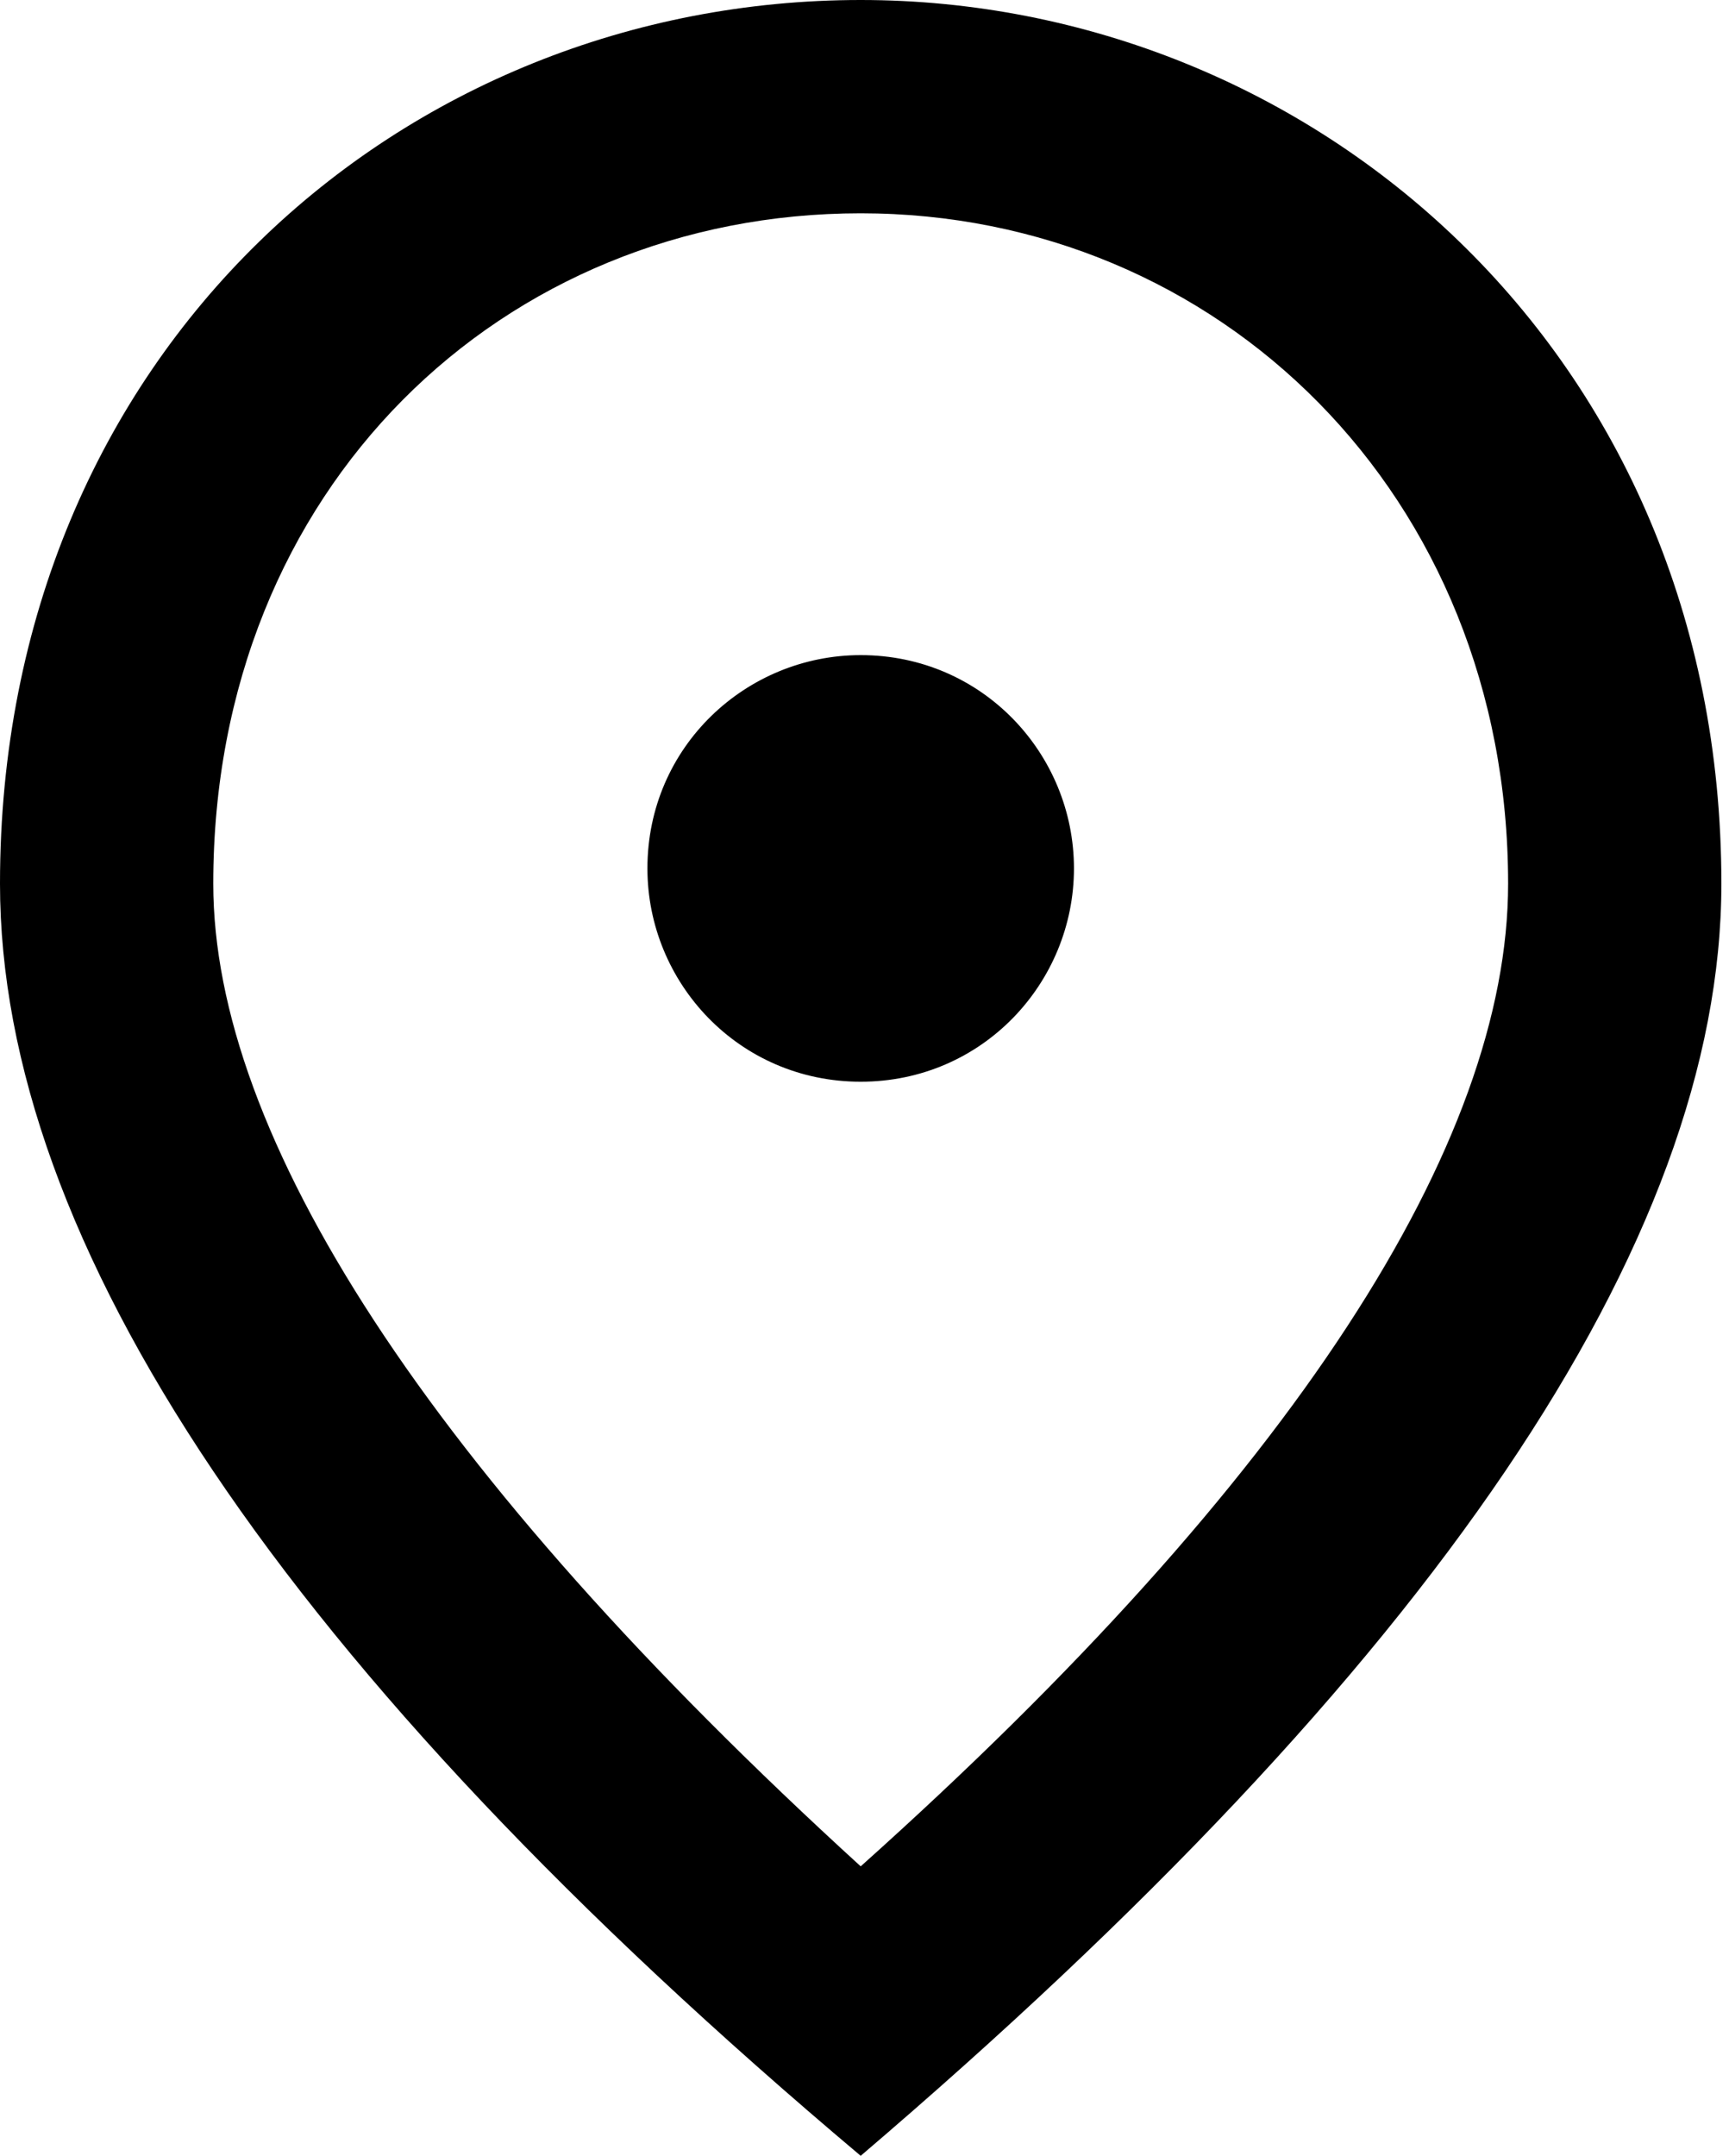 <?xml version="1.0" encoding="utf-8"?>
<!-- Generator: Adobe Illustrator 19.0.0, SVG Export Plug-In . SVG Version: 6.00 Build 0)  -->
<svg version="1.1" id="Layer_1" xmlns="http://www.w3.org/2000/svg" xmlns:xlink="http://www.w3.org/1999/xlink" x="0px" y="0px"
	 viewBox="-456.3 266.8 22.7 28.3" style="enable-background:new -456.3 266.8 22.7 28.3;" xml:space="preserve">
<path d="M-445,281c-1.6,0-2.8-1.3-2.8-2.8c0-1.6,1.3-2.8,2.8-2.8c1.6,0,2.8,1.3,2.8,2.8C-442.2,279.7-443.4,281-445,281z
	 M-436.5,278.4c0-5.1-3.8-8.8-8.5-8.8c-4.7,0-8.5,3.6-8.5,8.8c0,3.3,2.8,7.7,8.5,12.9C-439.3,286.2-436.5,281.8-436.5,278.4z
	 M-445,266.8c5.9,0,11.3,4.6,11.3,11.6c0,4.7-3.8,10.3-11.3,16.7c-7.6-6.4-11.3-12-11.3-16.7C-456.3,271.4-451,266.8-445,266.8z"/>
</svg>
